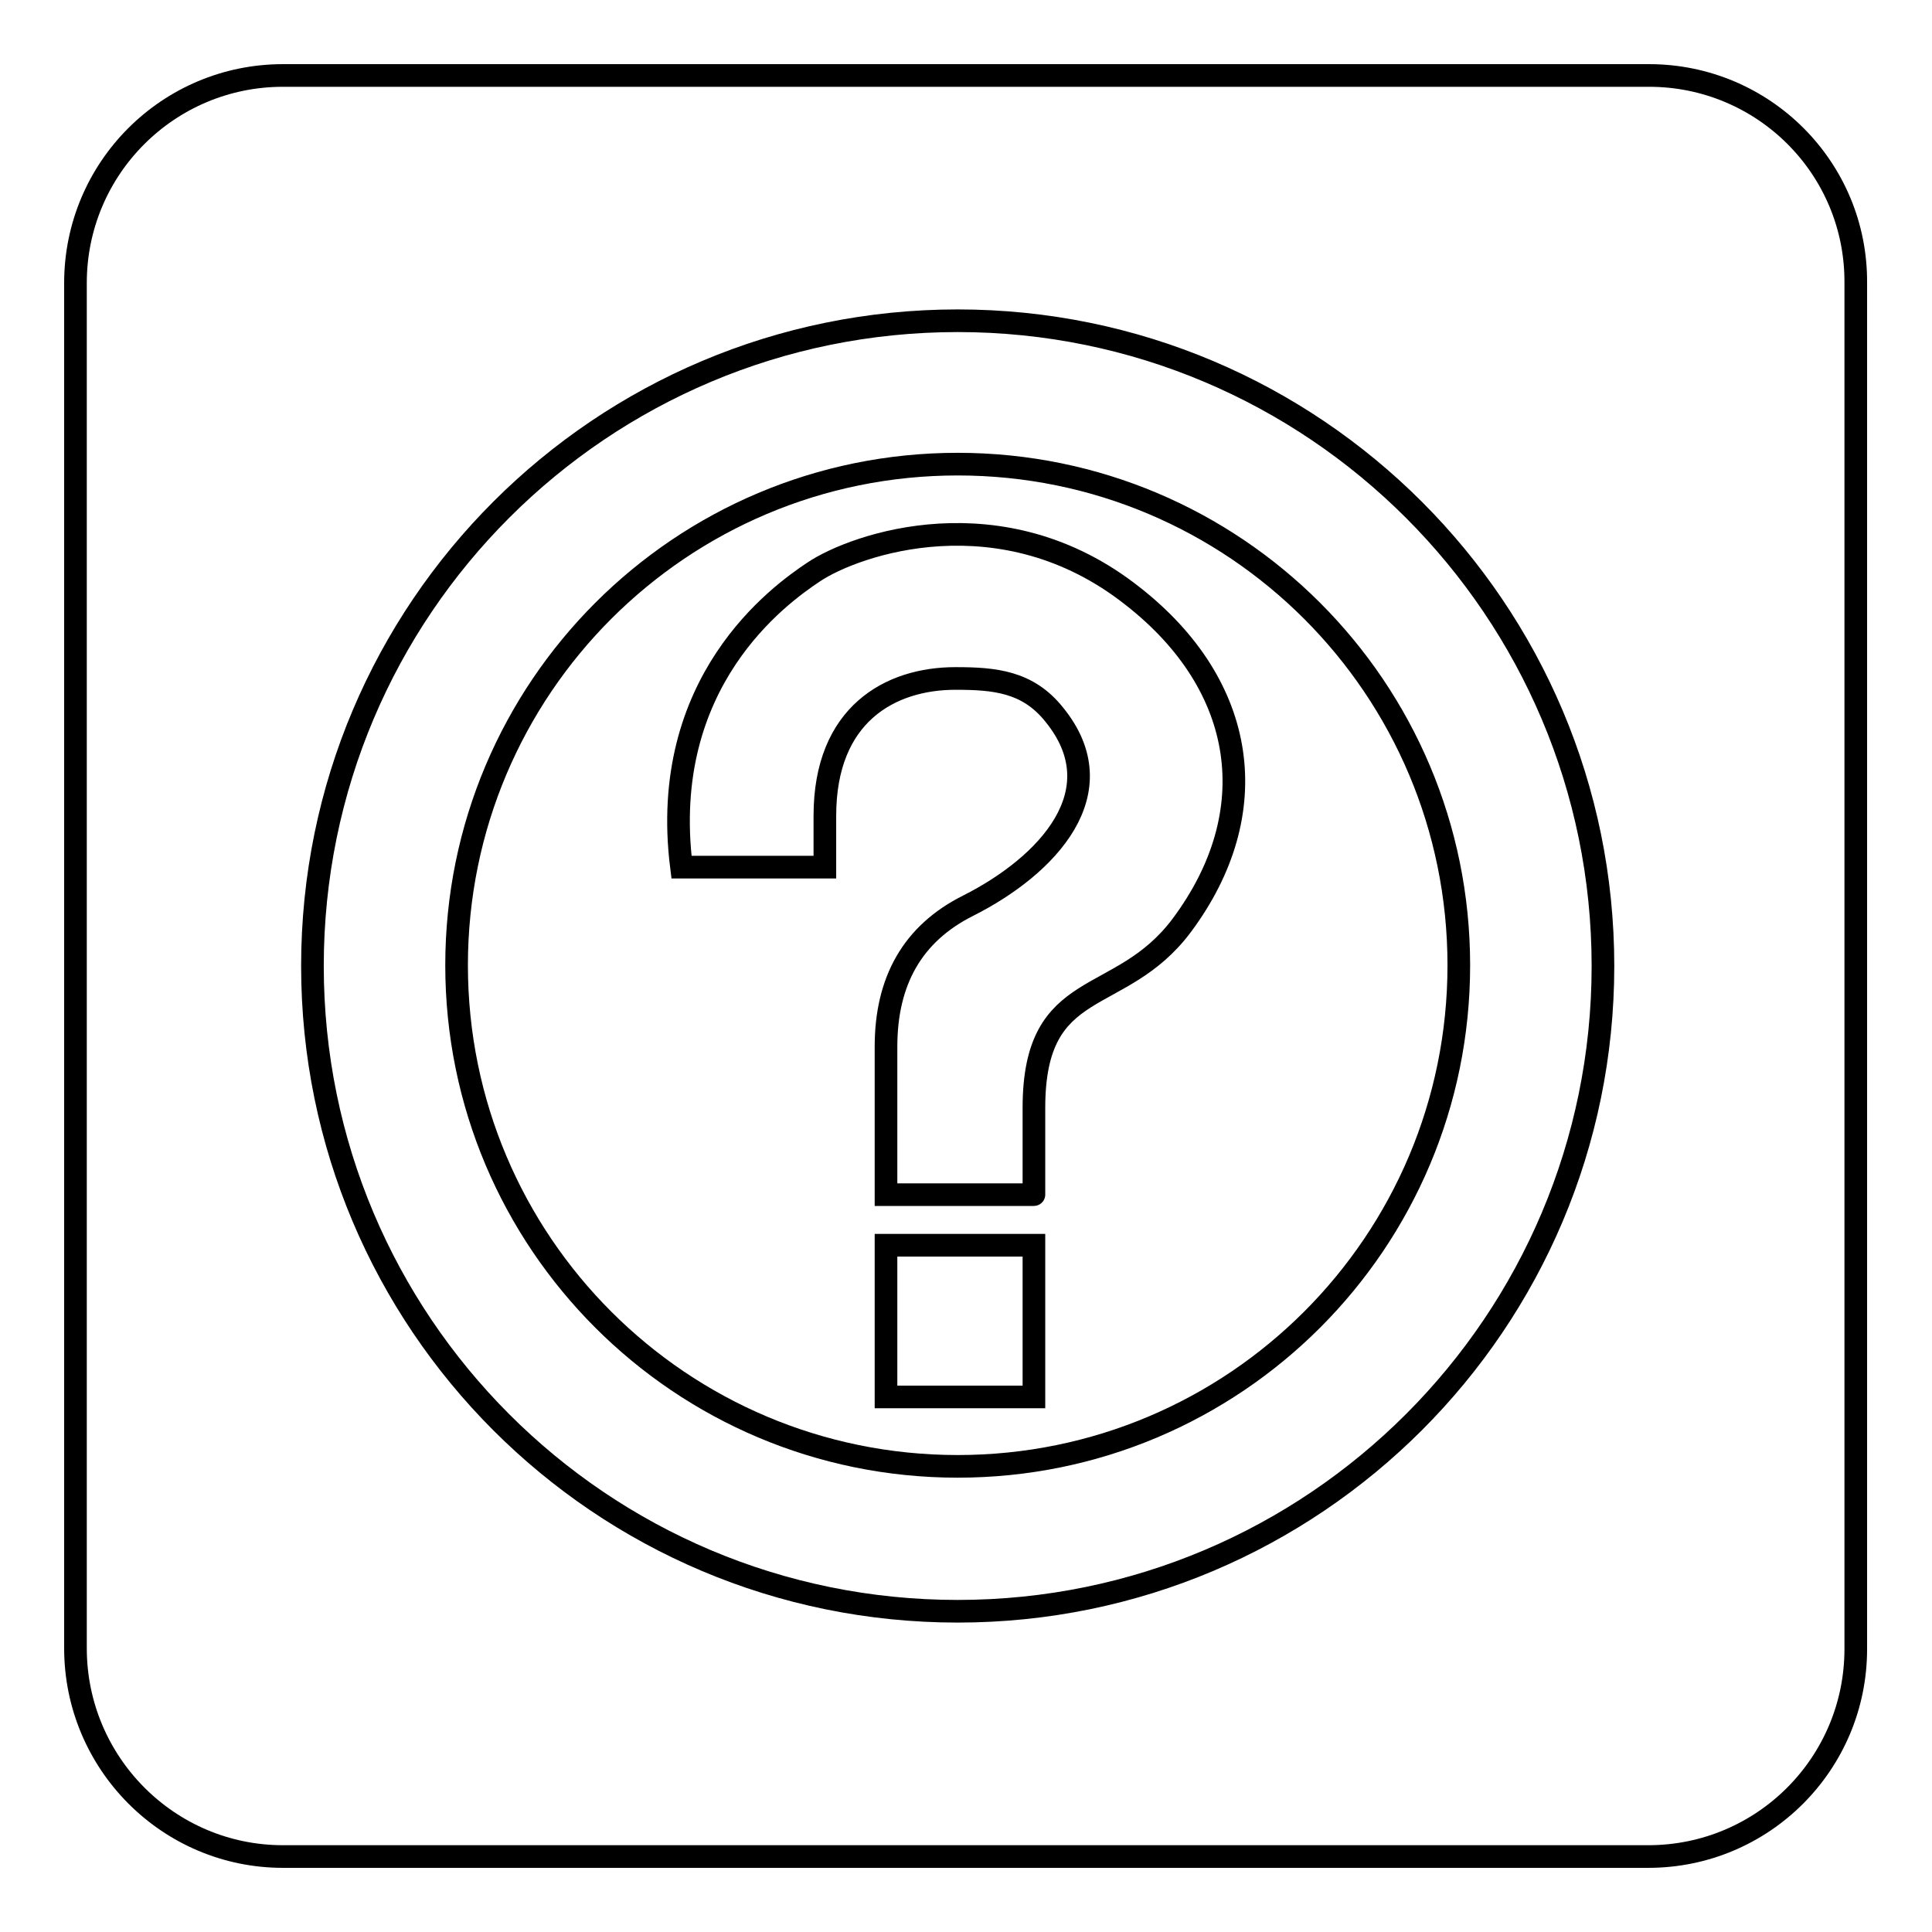 <?xml version="1.0" encoding="utf-8"?>
<!-- Svg Vector Icons : http://www.onlinewebfonts.com/icon -->
<!DOCTYPE svg PUBLIC "-//W3C//DTD SVG 1.1//EN" "http://www.w3.org/Graphics/SVG/1.1/DTD/svg11.dtd">
<svg version="1.1" xmlns="http://www.w3.org/2000/svg" xmlns:xlink="http://www.w3.org/1999/xlink" x="0px" y="0px" viewBox="0 0 256 256" enable-background="new 0 0 256 256" xml:space="preserve">
<g><g><path stroke-width="3" fill-opacity="0" stroke="#000000"  d="M218.5,10h-181C22.3,10,10,22.3,10,37.5v180.9c0,15.2,12.3,27.6,27.5,27.6h180.9c15.2,0,27.5-12.3,27.5-27.5v-181C246,22.3,233.7,10,218.5,10z M126.9,213.5c-47.3,0-85.5-38.3-85.5-85.5c0-47.3,38.3-85.5,85.5-85.5c47.2,0,85.5,38.3,85.5,85.5C212.4,175.2,174.1,213.5,126.9,213.5z"/><path stroke-width="3" fill-opacity="0" stroke="#000000"  d="M126.9,61.5c-36.7,0-66.4,29.7-66.4,66.4s29.7,66.4,66.4,66.4c36.7,0,66.4-29.7,66.4-66.4S163.6,61.5,126.9,61.5L126.9,61.5z M137,185.1h-19.6V165H137L137,185.1L137,185.1z M156.6,122.6c-8.2,11-19.6,6.6-19.6,24.2c0,11.8,0,11.5,0,11.5h-19.6v-19.6c0-8.7,3.5-15,10.9-18.7c10.5-5.3,19.7-15.1,11.4-25.3c-3.5-4.4-7.9-4.8-13.1-4.8c-8.6,0-17.3,4.7-17.3,18.2c0,4.5,0,6.8,0,6.8l-19,0c-3.1-24.6,13-36.1,17.5-39.1c5.5-3.7,25-10.5,42.3,3.2C165.3,90.9,167.7,107.7,156.6,122.6L156.6,122.6z"/></g></g>
</svg>